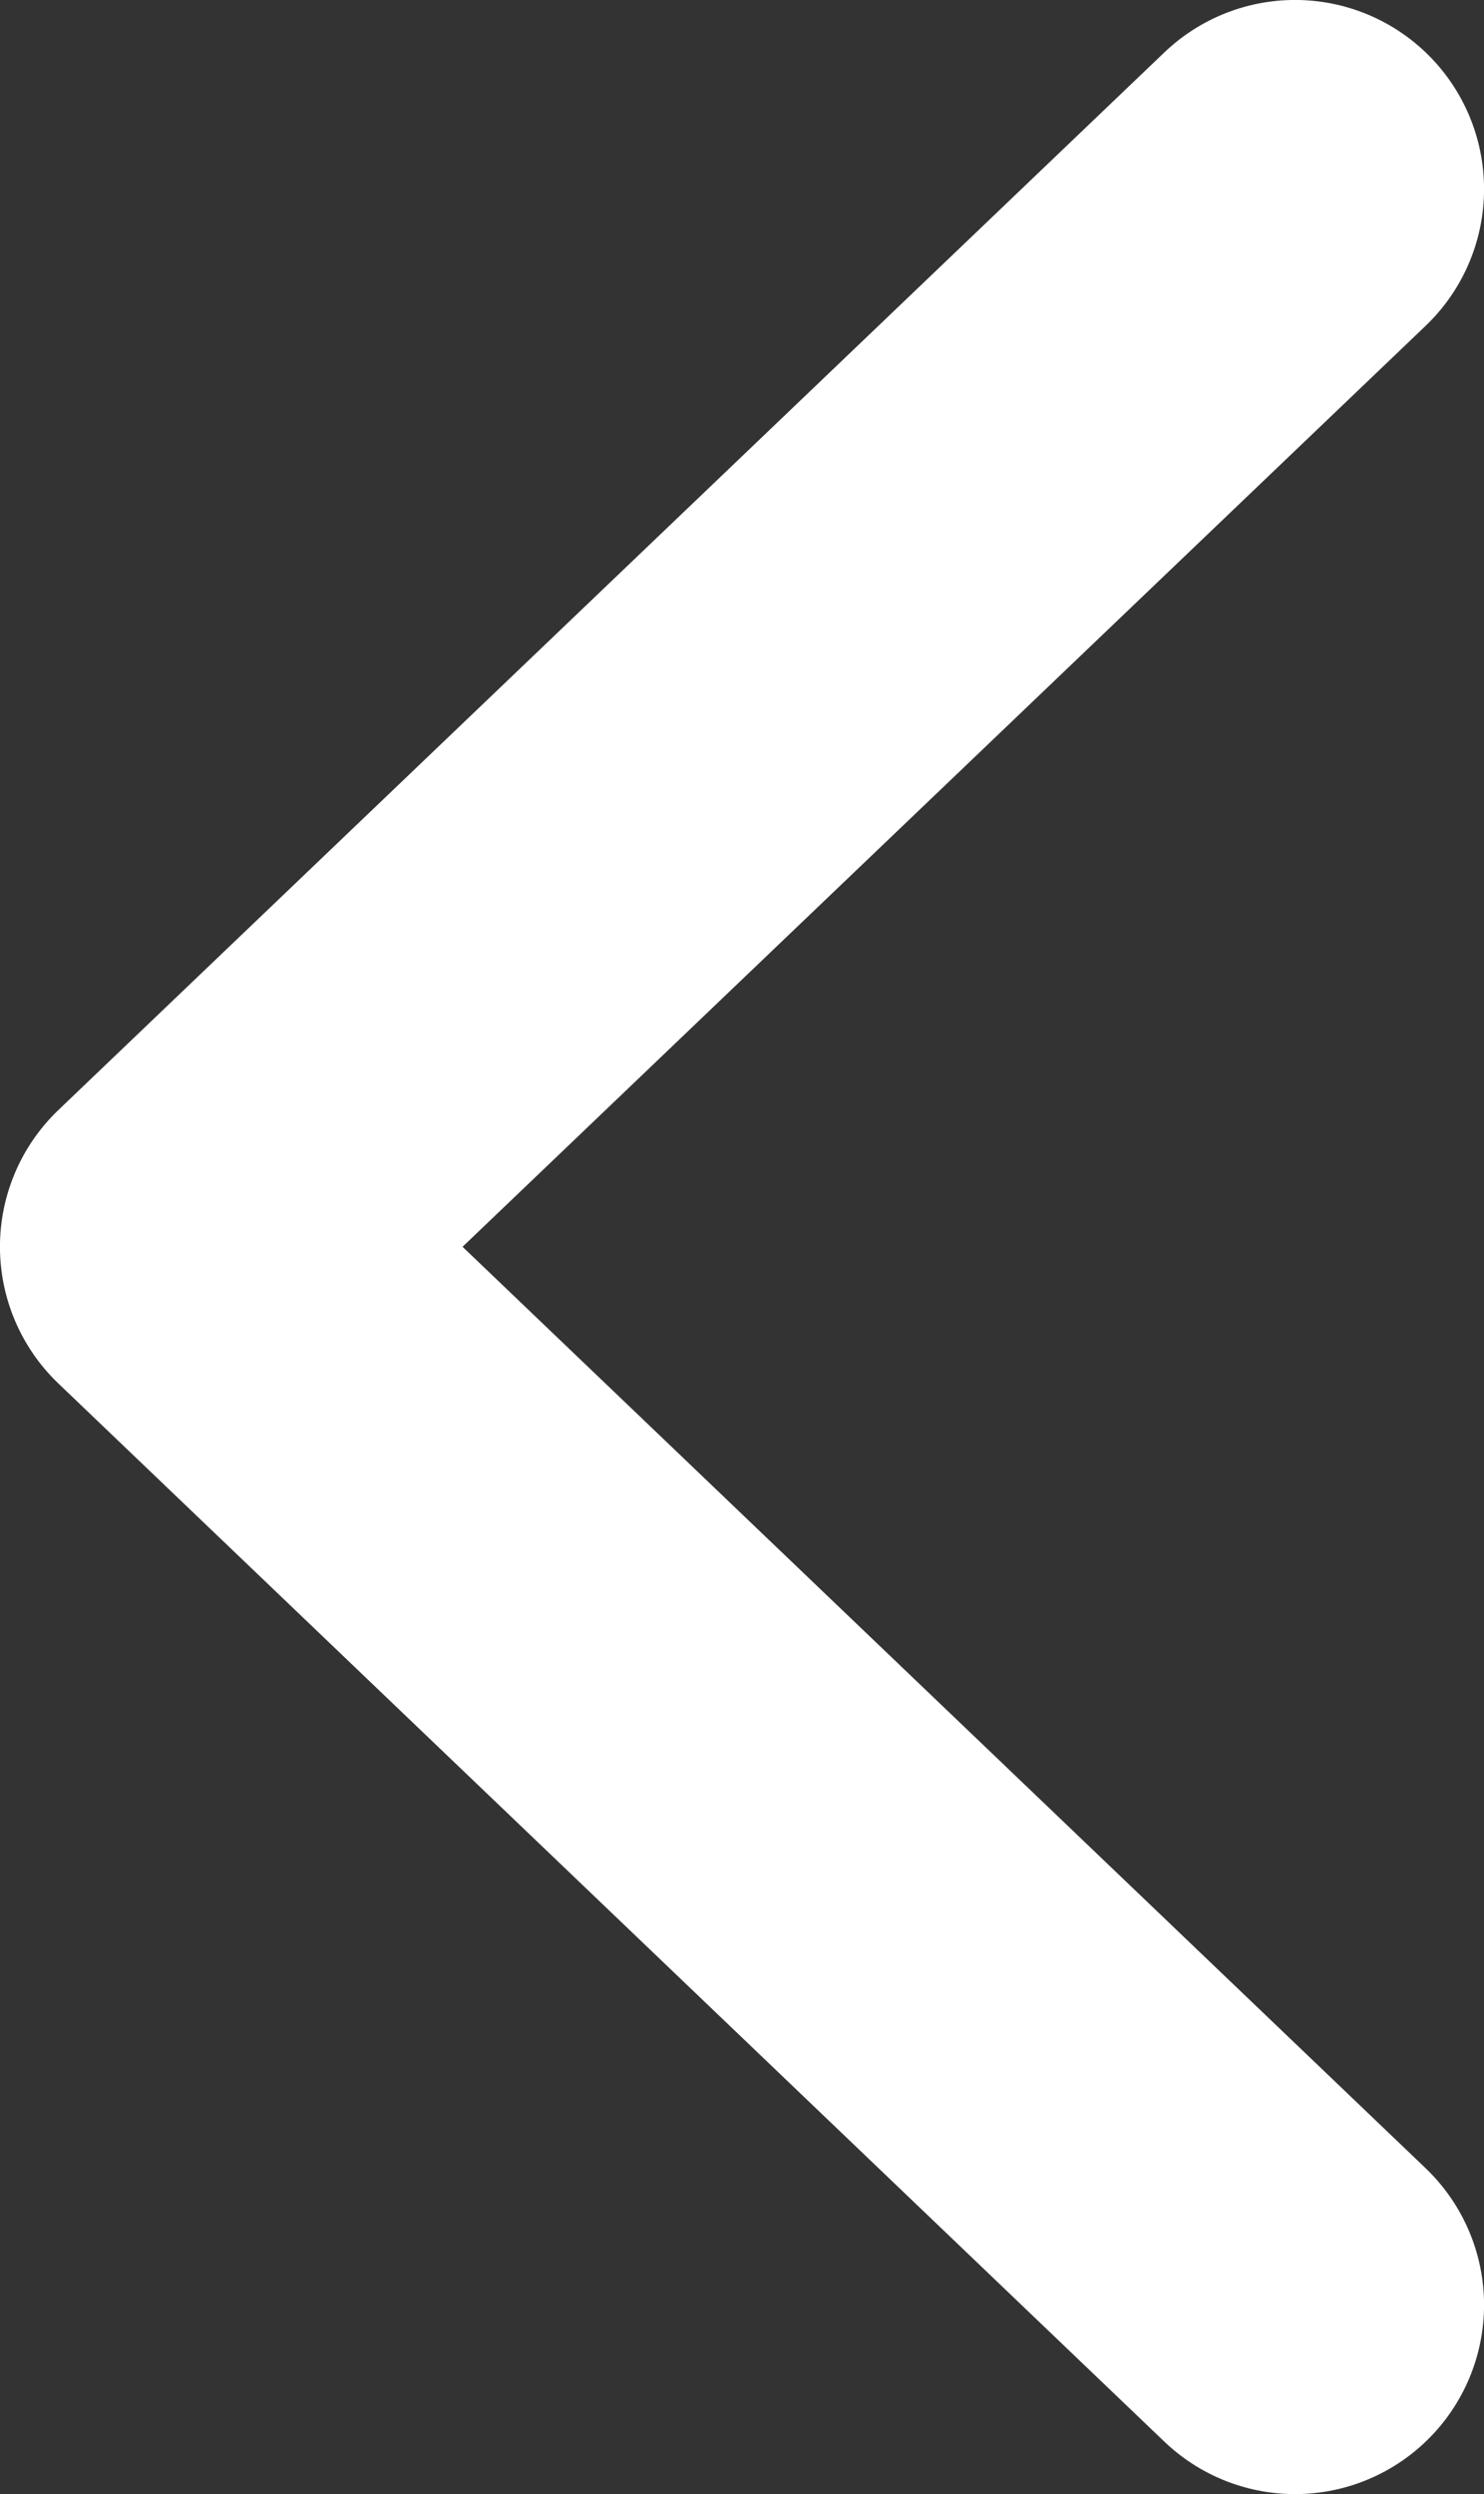<?xml version="1.0" encoding="utf-8"?>
<!-- Generator: Adobe Illustrator 15.1.0, SVG Export Plug-In . SVG Version: 6.00 Build 0)  -->
<!DOCTYPE svg PUBLIC "-//W3C//DTD SVG 1.1//EN" "http://www.w3.org/Graphics/SVG/1.1/DTD/svg11.dtd">
<svg version="1.1" id="Layer_3" xmlns="http://www.w3.org/2000/svg" xmlns:xlink="http://www.w3.org/1999/xlink" x="0px" y="0px"
	 width="16.6px" height="27.882px" viewBox="0 0 16.6 27.882" enable-background="new 0 0 16.6 27.882" xml:space="preserve">
<rect x="0" y="0" width="16.6" height="27.882" fill="#333333" stroke="none"/>
<g>
	<polyline fill="none" stroke="#FFFFFF" stroke-width="4.229" stroke-linecap="round" stroke-linejoin="round" points="
		14.486,2.114 2.114,13.938 14.486,25.768 	"/>
</g>
</svg>

